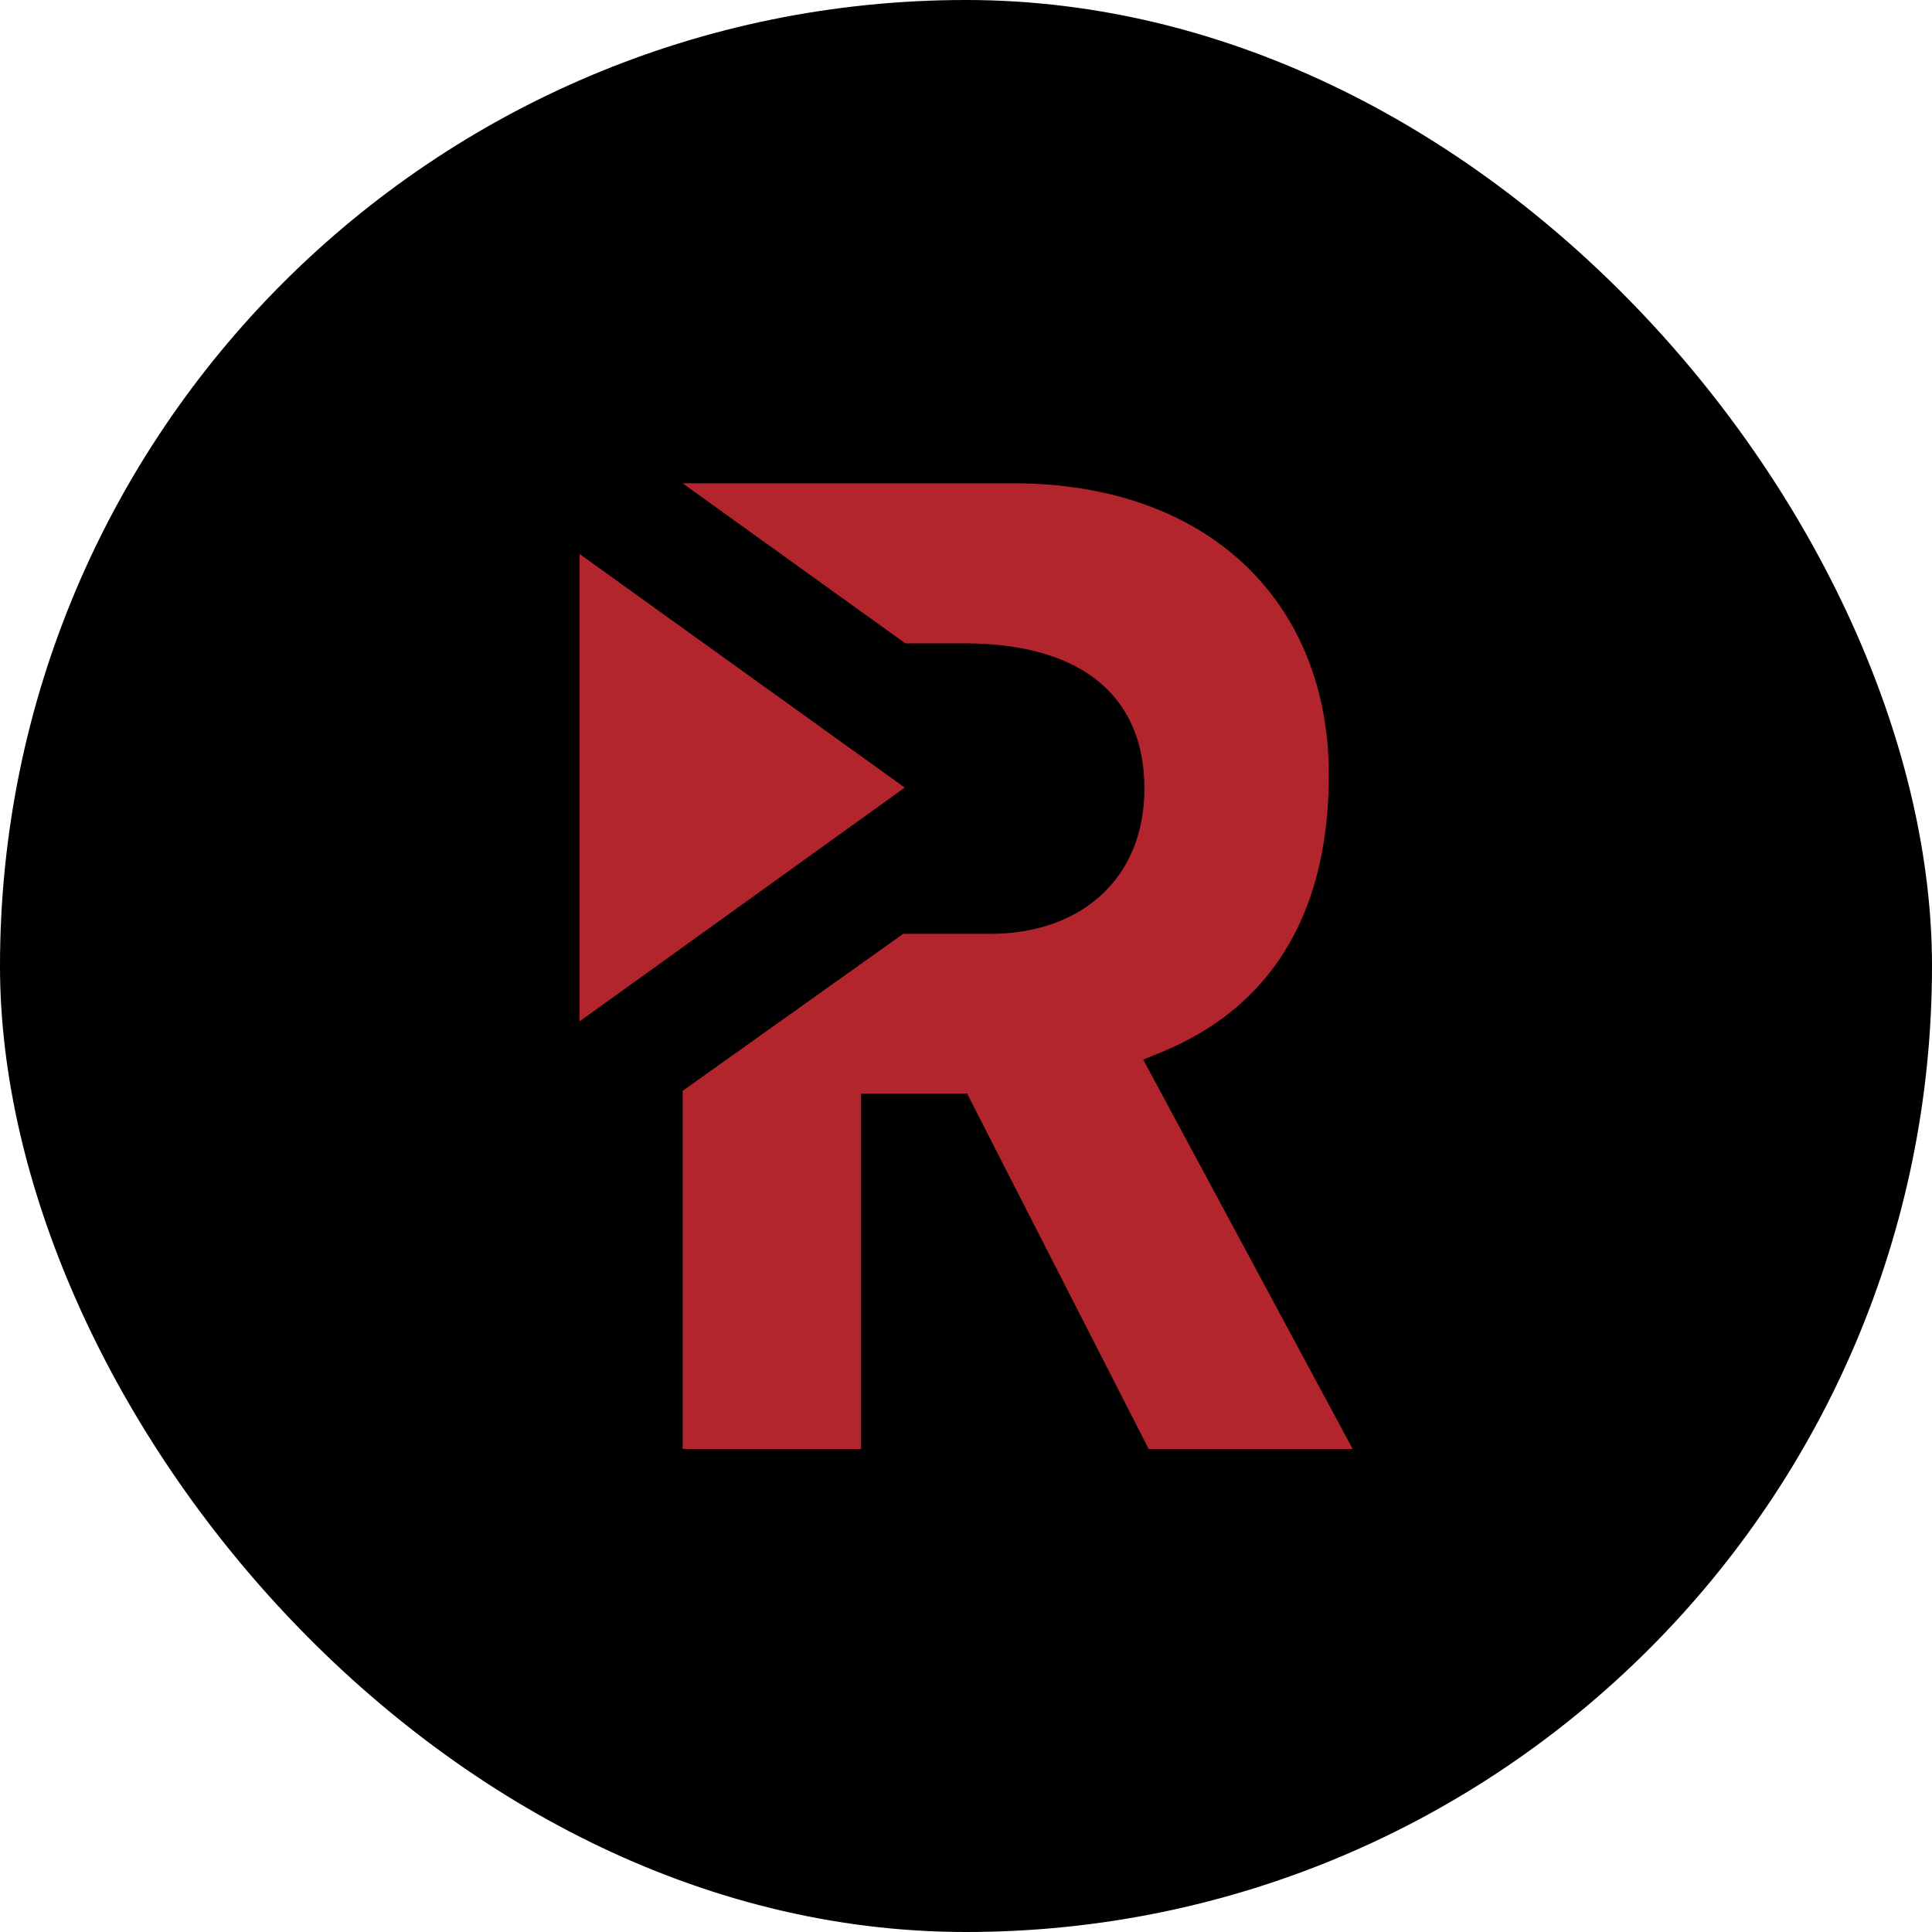 <?xml version="1.0" encoding="UTF-8" standalone="no"?><svg xmlns="http://www.w3.org/2000/svg" fill="none" viewBox="0 0 20 20"><rect width="20" height="20" rx="10" fill="#000"/><g clip-path="url(#a)" fill="#b2252c"><path d="M11.834 10.968c.464-.182 1.922-.701 1.922-2.949 0-1.755-1.213-3.016-3.27-3.016h-3.42L9.372 6.66h.61c1.266 0 1.865.59 1.865 1.502 0 .943-.668 1.505-1.592 1.505H9.35l-2.283 1.625V15h1.847v-3.68h1.097l1.88 3.68h2.112z"/><path d="m6 5.735 3.366 2.418L6 10.573Z"/></g><defs><clipPath id="a"><path fill="#fff" d="M6 5h8v10H6z"/></clipPath></defs></svg>